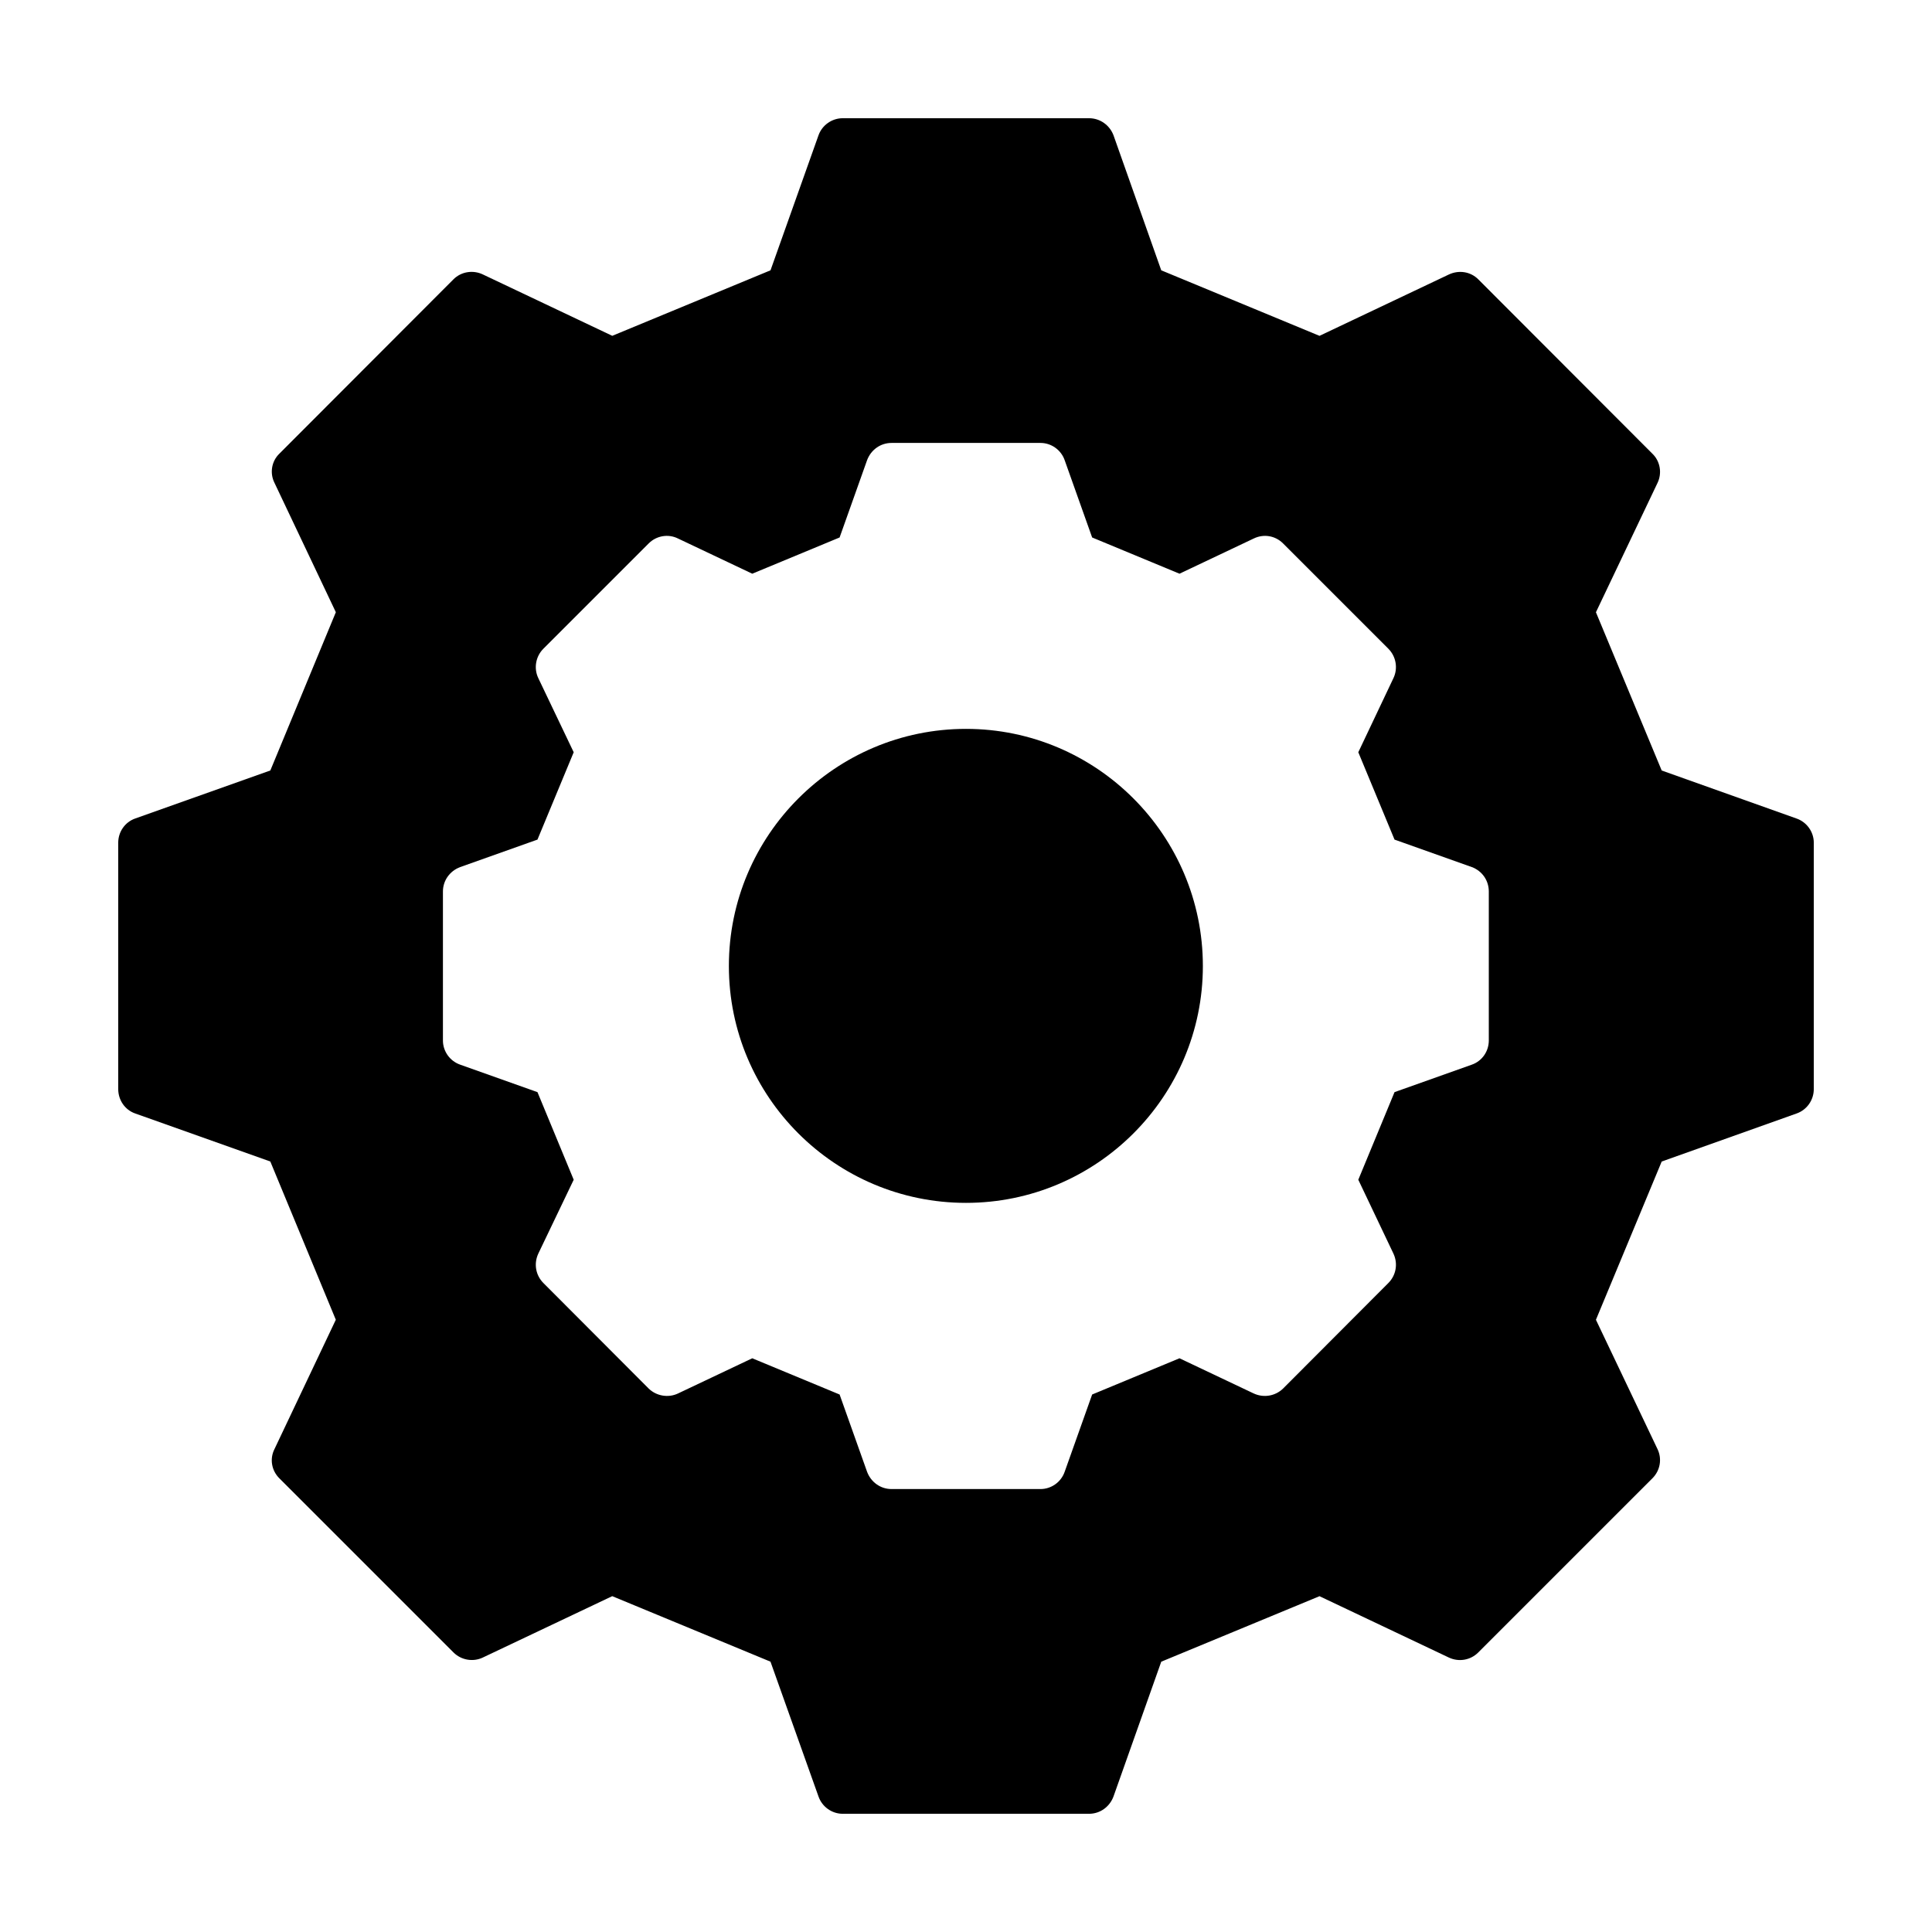 <?xml version="1.0" encoding="UTF-8"?>
<!-- Uploaded to: SVG Repo, www.svgrepo.com, Generator: SVG Repo Mixer Tools -->
<svg fill="#000000" width="800px" height="800px" version="1.1" viewBox="144 144 512 512" xmlns="http://www.w3.org/2000/svg">
 <g>
  <path d="m620.11 360.92-35.742-12.73-17.43-41.938 16.34-34.312c1.227-2.586 0.68-5.719-1.363-7.691l-46.16-46.227c-2.043-2.043-5.106-2.519-7.762-1.293l-34.312 16.273-41.938-17.367-12.664-35.812c-1.023-2.656-3.539-4.492-6.469-4.492h-65.289c-2.859 0-5.445 1.84-6.398 4.492l-12.73 35.812-41.938 17.359-34.312-16.273c-2.586-1.227-5.719-0.75-7.762 1.293l-46.16 46.227c-2.043 1.973-2.586 5.106-1.293 7.691l16.273 34.312-17.359 41.938-35.812 12.73c-2.731 0.961-4.5 3.551-4.5 6.41v65.289c0 2.926 1.77 5.516 4.492 6.469l35.812 12.73 17.359 41.938-16.273 34.312c-1.293 2.586-0.75 5.652 1.293 7.691l46.16 46.16c2.043 2.043 5.176 2.586 7.762 1.363l34.312-16.273 41.938 17.359 12.73 35.742c0.957 2.731 3.547 4.57 6.406 4.57h65.289c2.926 0 5.445-1.84 6.469-4.562l12.664-35.742 41.938-17.359 34.312 16.273c2.656 1.227 5.719 0.68 7.762-1.363l46.16-46.16c2.043-2.043 2.586-5.106 1.363-7.691l-16.34-34.312 17.43-41.938 35.742-12.73c2.723-0.953 4.562-3.539 4.562-6.469v-65.297c0-2.859-1.84-5.449-4.562-6.402zm-81.562 58.824c0 2.859-1.77 5.445-4.492 6.398l-20.492 7.285-9.602 23.215 9.328 19.609c1.227 2.656 0.68 5.719-1.363 7.762l-27.914 27.98c-2.043 1.973-5.106 2.519-7.762 1.293l-19.676-9.328-23.148 9.602-7.285 20.492c-0.953 2.723-3.539 4.562-6.398 4.562h-39.488c-2.926 0-5.445-1.84-6.469-4.562l-7.285-20.492-23.148-9.602-19.676 9.328c-2.586 1.227-5.719 0.68-7.762-1.293l-27.914-27.98c-2.043-2.043-2.586-5.106-1.363-7.762l9.395-19.609-9.602-23.215-20.492-7.285c-2.723-0.953-4.562-3.539-4.562-6.398v-39.488c0-2.926 1.84-5.445 4.562-6.469l20.492-7.285 9.602-23.148-9.395-19.676c-1.227-2.586-0.68-5.719 1.363-7.762l27.914-27.914c2.043-2.043 5.176-2.586 7.762-1.293l19.676 9.328 23.148-9.602 7.285-20.492c1.02-2.723 3.539-4.562 6.469-4.562h39.488c2.859 0 5.445 1.84 6.398 4.562l7.285 20.492 23.148 9.602 19.676-9.328c2.656-1.293 5.719-0.75 7.762 1.293l27.914 27.914c2.043 2.043 2.586 5.176 1.363 7.762l-9.328 19.676 9.602 23.148 20.492 7.285c2.723 1.02 4.492 3.539 4.492 6.469z"/>
  <path d="m400 337.16c-34.652 0-62.84 28.188-62.84 62.84s28.188 62.773 62.84 62.773c34.586 0 62.773-28.117 62.773-62.773-0.004-34.656-28.188-62.84-62.773-62.84z"/>
 </g>
</svg>